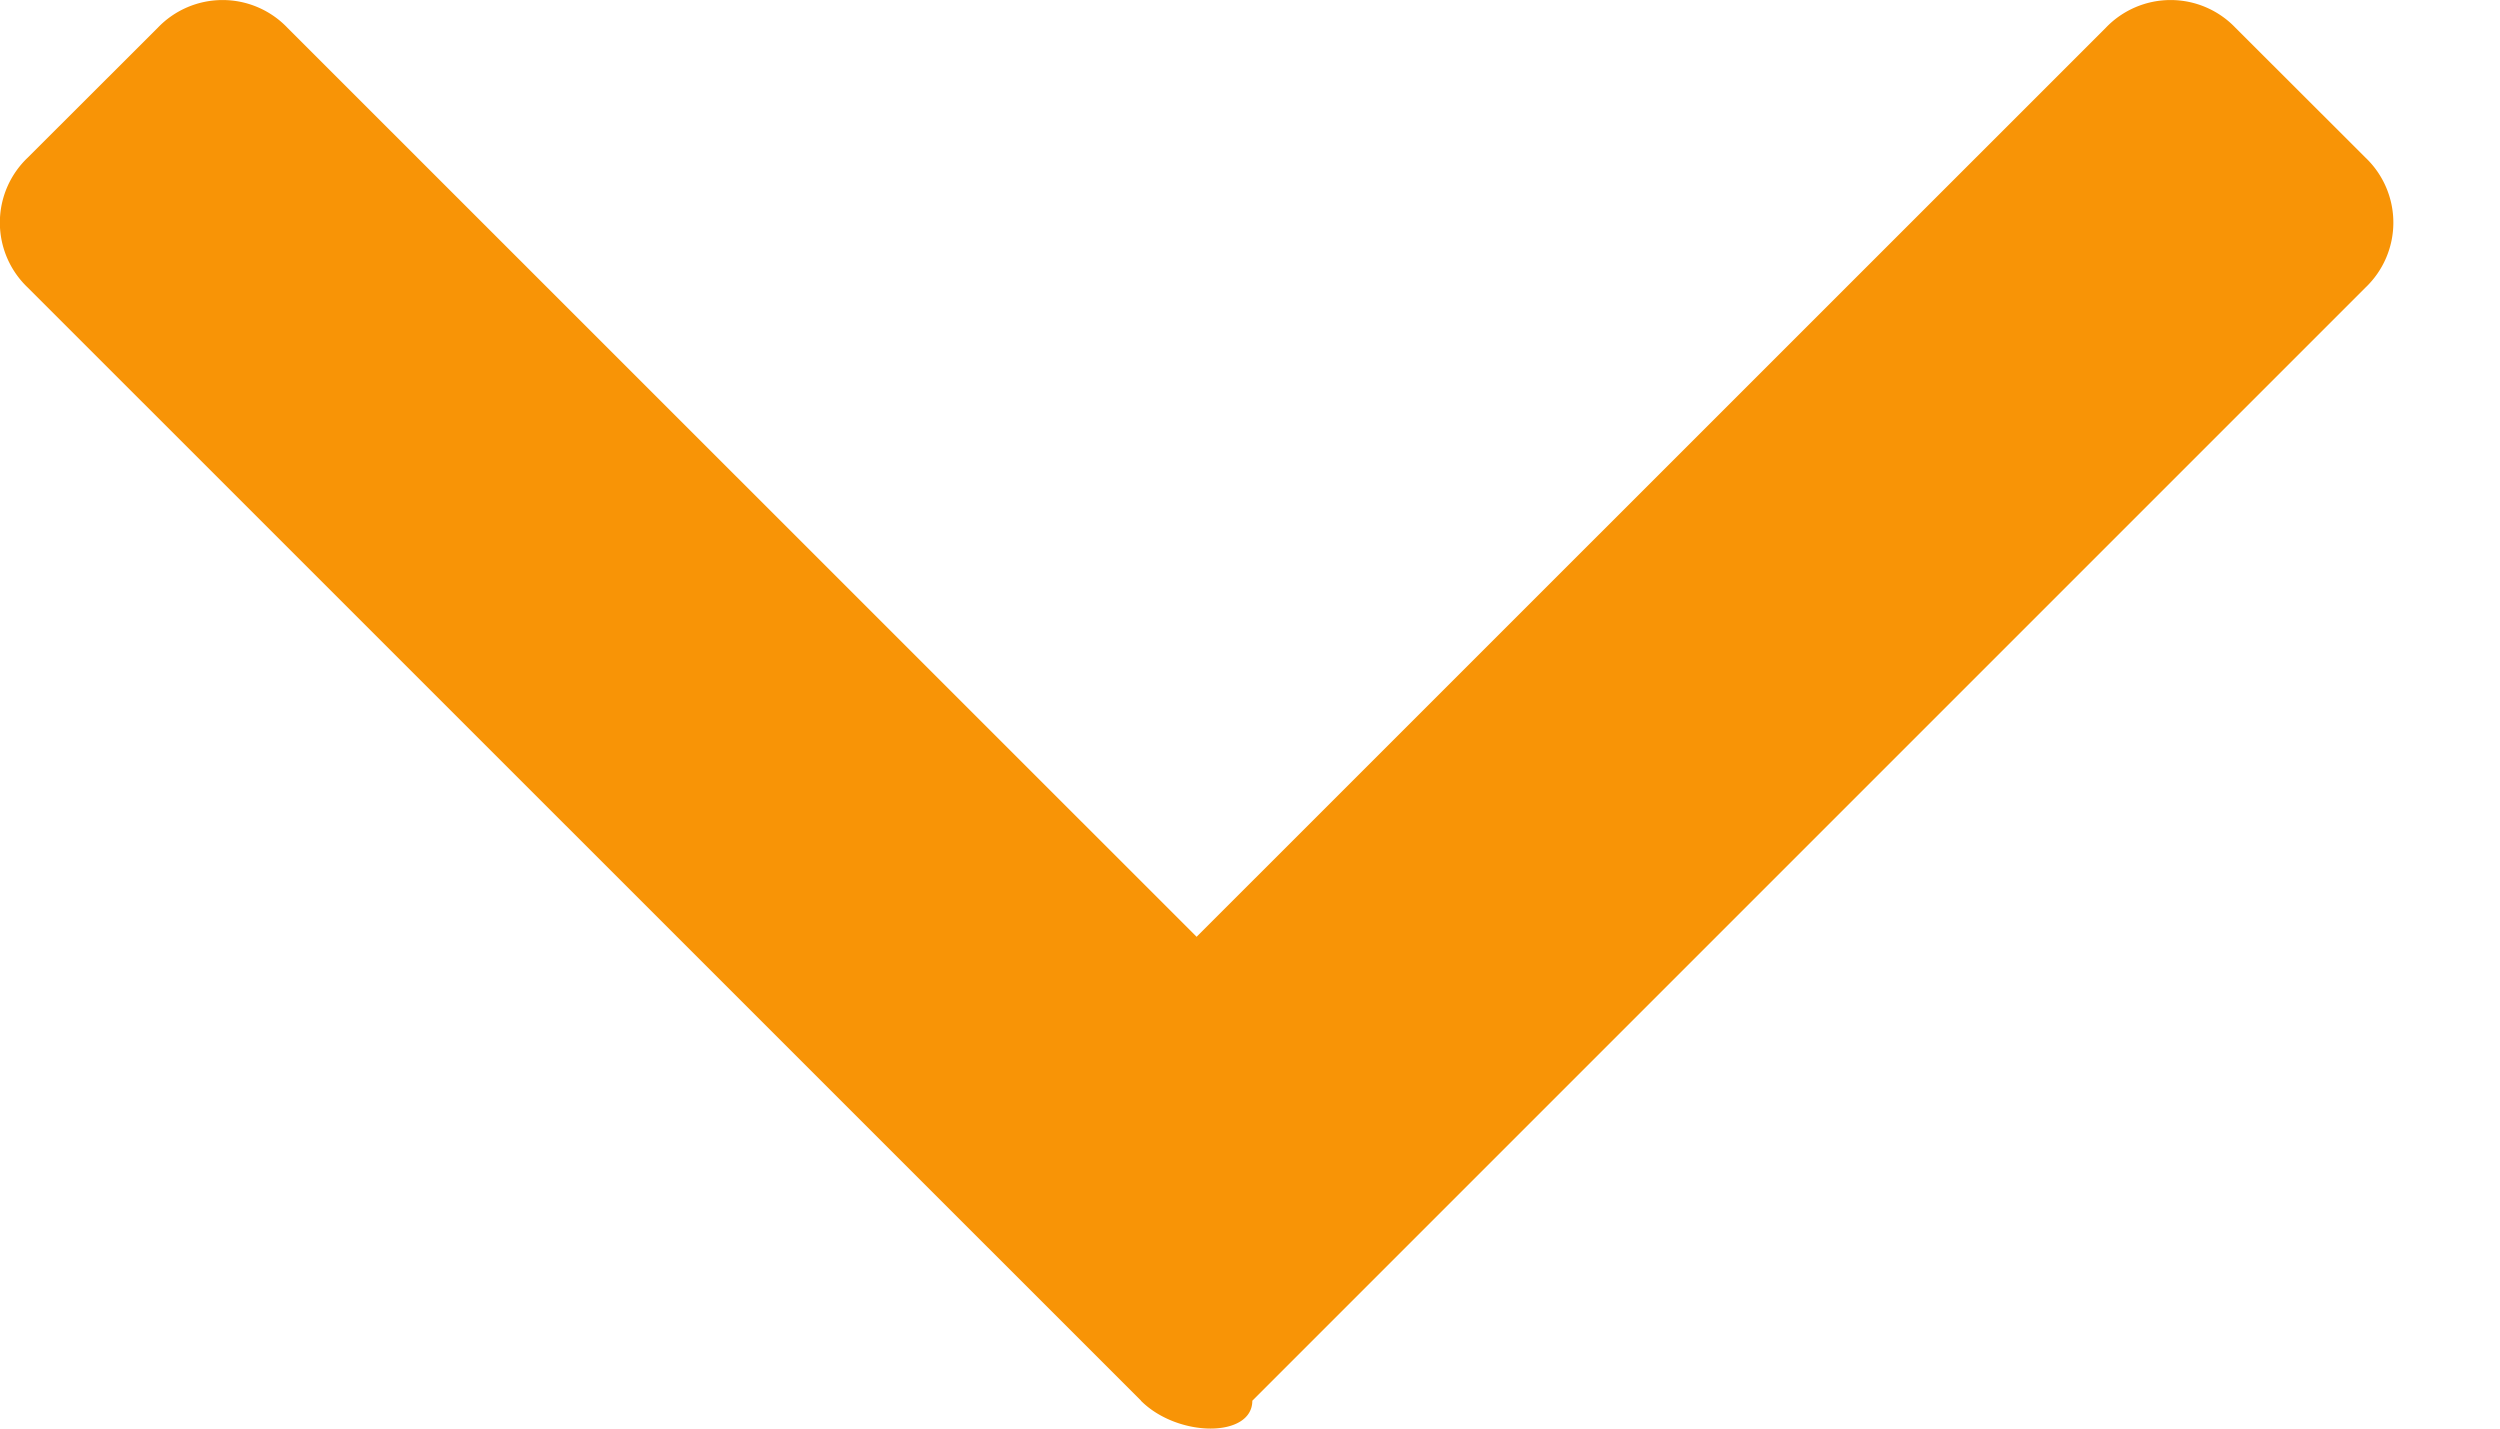 <svg xmlns="http://www.w3.org/2000/svg" width="14" height="8" viewBox="0 0 14 8"><g><g><path fill="#f89406" d="M6.39 7.844L.155 1.61a.502.502 0 0 1 0-.727L.883.156a.502.502 0 0 1 .727 0l5.091 5.09 5.091-5.09a.502.502 0 0 1 .727 0l.728.727a.502.502 0 0 1 0 .727L7.013 7.844c0 .208-.416.208-.624 0z"/></g></g></svg>